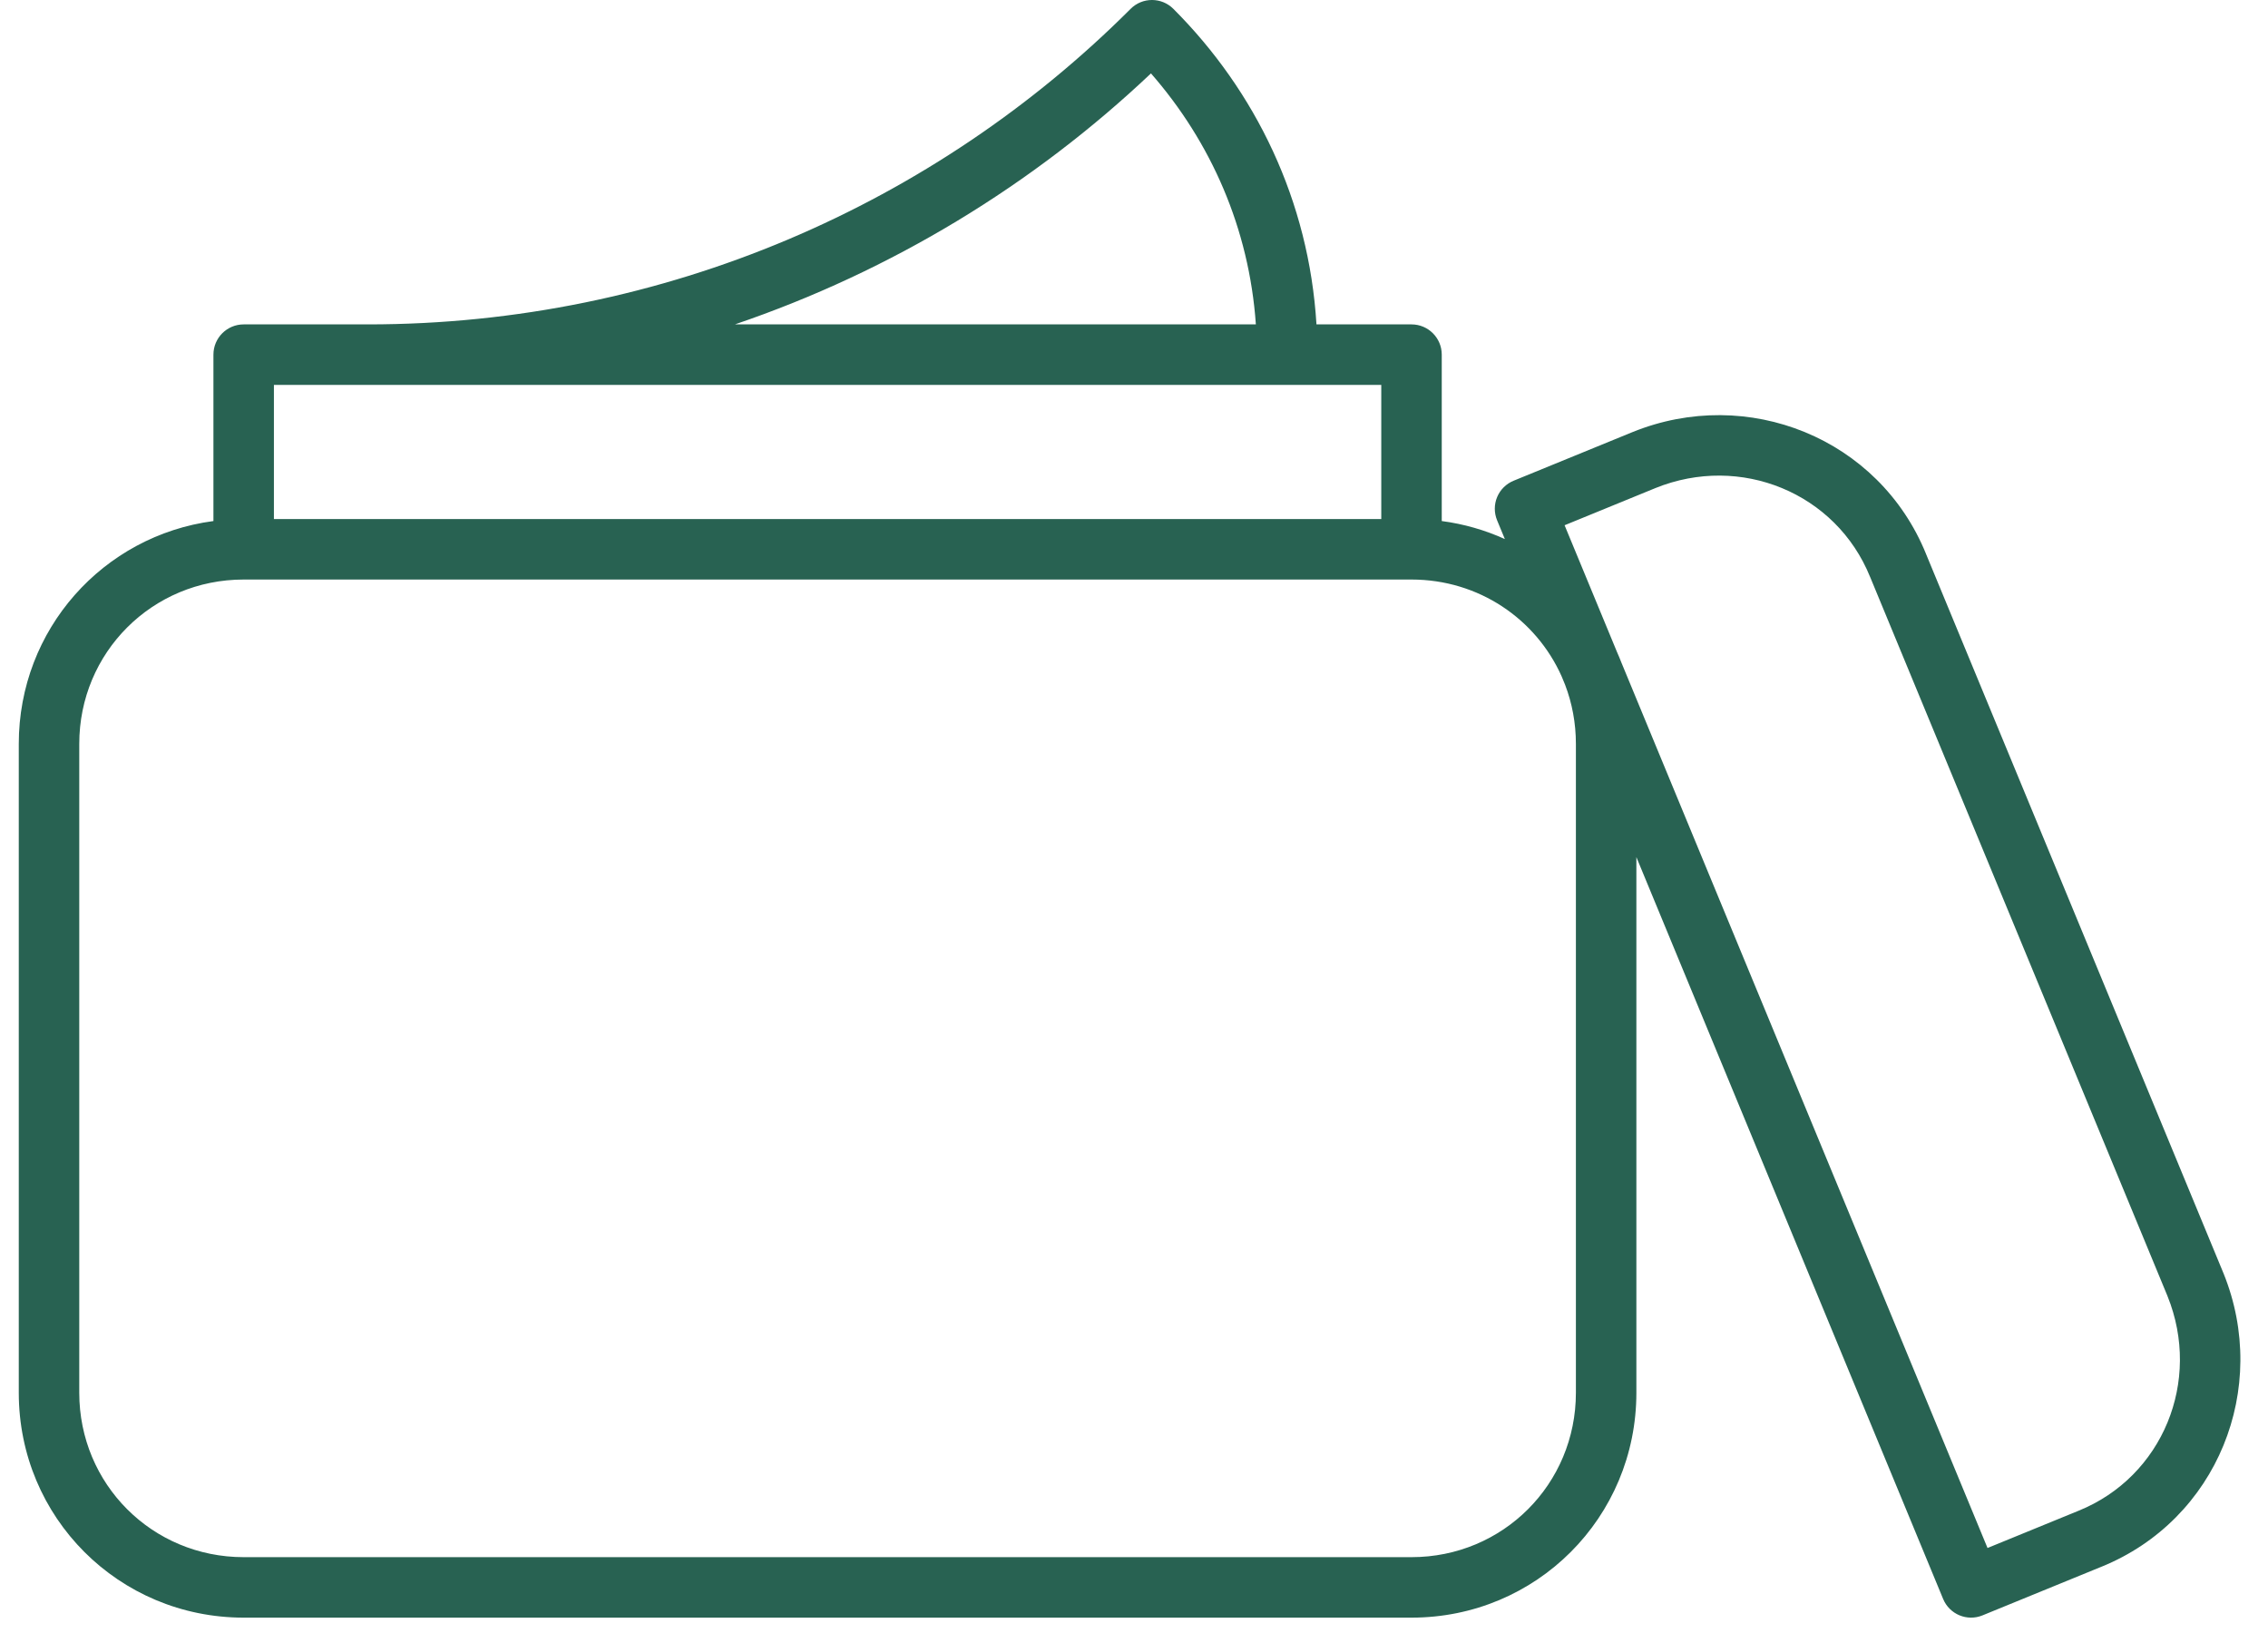 <svg width="75" height="54" viewBox="0 0 75 54" fill="none" xmlns="http://www.w3.org/2000/svg">
<path fill-rule="evenodd" clip-rule="evenodd" d="M38.802 0.293C38.411 -0.098 37.778 -0.098 37.388 0.293C30.953 6.728 21.997 10.727 12.17 10.727H8.058C7.506 10.727 7.058 11.175 7.058 11.727V17.23C3.408 17.713 0.621 20.812 0.621 24.6V46.055C0.621 50.183 3.93 53.492 8.058 53.492H46.677C50.805 53.492 54.113 50.183 54.113 46.055V28.343L64.257 52.874C64.468 53.383 65.05 53.626 65.56 53.417L69.491 51.809L69.493 51.809C73.327 50.252 75.069 45.906 73.528 42.104L73.525 42.097L63.694 18.325L63.693 18.321C62.137 14.487 57.79 12.746 53.989 14.287L53.986 14.288L50.053 15.897C49.806 15.998 49.611 16.193 49.508 16.438C49.406 16.683 49.406 16.959 49.507 17.205L49.764 17.826C49.114 17.531 48.413 17.327 47.677 17.23V11.727C47.677 11.175 47.229 10.727 46.677 10.727H43.534C43.286 6.652 41.529 3.02 38.802 0.293ZM53.623 21.923C53.575 21.799 53.524 21.676 53.47 21.555L51.739 17.369L54.74 16.141L54.742 16.14C57.554 15.001 60.715 16.297 61.841 19.076L61.844 19.082L71.675 42.855L71.676 42.858C72.814 45.67 71.517 48.83 68.739 49.956L68.736 49.957L65.725 51.189L53.623 21.923ZM51.639 22.361C50.793 20.469 48.9 19.164 46.677 19.164H8.058C5.034 19.164 2.621 21.577 2.621 24.6V46.055C2.621 49.079 5.034 51.492 8.058 51.492H46.677C49.7 51.492 52.113 49.079 52.113 46.055V24.6C52.113 23.909 51.987 23.25 51.756 22.644L51.639 22.361ZM41.53 10.727C41.309 7.556 40.046 4.697 38.061 2.427C34.179 6.102 29.492 8.963 24.302 10.727H41.53ZM12.17 12.727H9.058V17.164H45.677V12.727H42.564H12.17Z" fill="#286252"/>
</svg>
